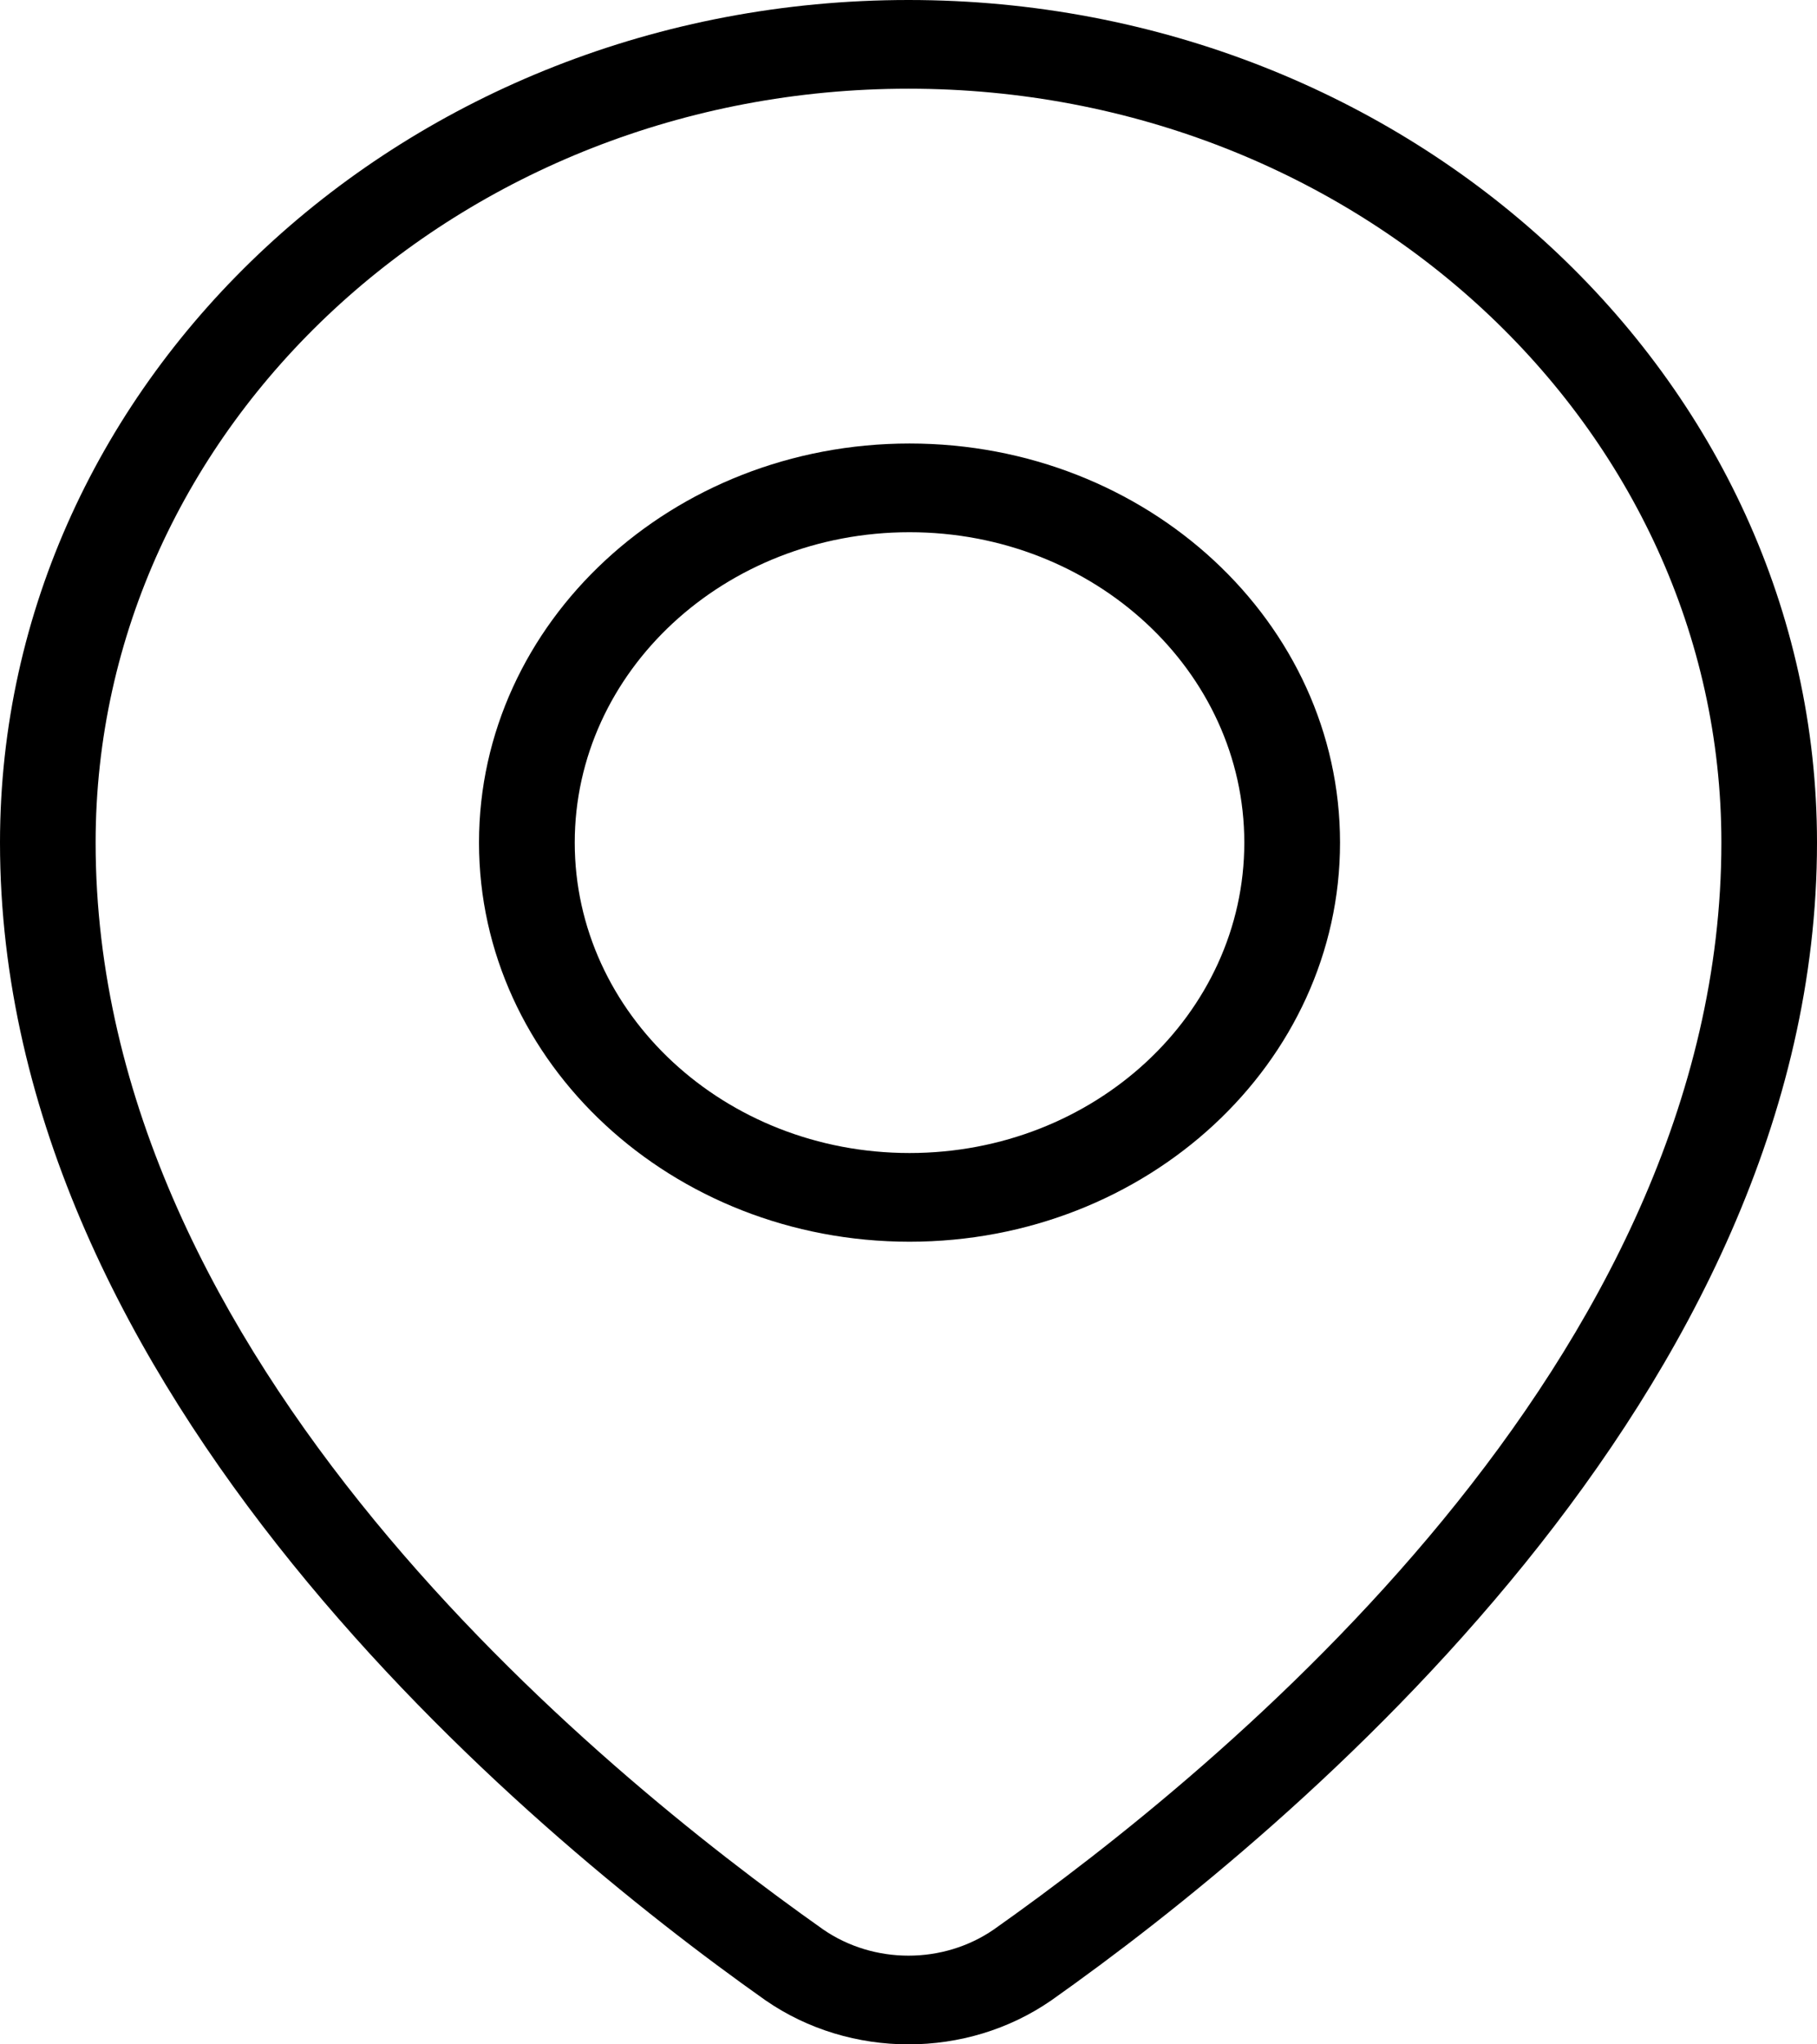 <?xml version="1.0" encoding="utf-8"?>
<!-- Generator: Adobe Illustrator 16.0.0, SVG Export Plug-In . SVG Version: 6.00 Build 0)  -->
<!DOCTYPE svg PUBLIC "-//W3C//DTD SVG 1.1//EN" "http://www.w3.org/Graphics/SVG/1.1/DTD/svg11.dtd">
<svg version="1.1" id="Layer_1" xmlns="http://www.w3.org/2000/svg" xmlns:xlink="http://www.w3.org/1999/xlink" x="0px" y="0px"
	 width="16px" height="18px" viewBox="0 0 16 18" enable-background="new 0 0 16 18" xml:space="preserve">
<g>
	<path d="M9.257,17.613c0.001-0.001,0.003-0.002,0.003-0.002C11.383,16.111,16,12.26,16,7.419C16,3.325,12.415,0,8,0
		S0,3.325,0,7.419c0,4.84,4.617,8.692,6.739,10.192c0.001,0,0.002,0.001,0.003,0.002C7.489,18.129,8.512,18.129,9.257,17.613z
		 M8.752,16.988c-0.446,0.308-1.058,0.308-1.504,0c-2.001-1.414-6.406-5.01-6.406-9.569c0-3.664,3.208-6.638,7.158-6.638
		c3.951,0,7.158,2.974,7.158,6.638C15.158,11.979,10.754,15.574,8.752,16.988z"/>
	<path d="M8.009,3.905c-2.092,0-3.791,1.575-3.791,3.514c0,1.94,1.699,3.514,3.791,3.514c2.092,0,3.791-1.574,3.791-3.514
		C11.8,5.48,10.102,3.905,8.009,3.905z M8.009,4.686c1.627,0,2.948,1.225,2.948,2.733s-1.32,2.733-2.948,2.733
		c-1.627,0-2.948-1.225-2.948-2.733S6.382,4.686,8.009,4.686z"/>
</g>
</svg>
